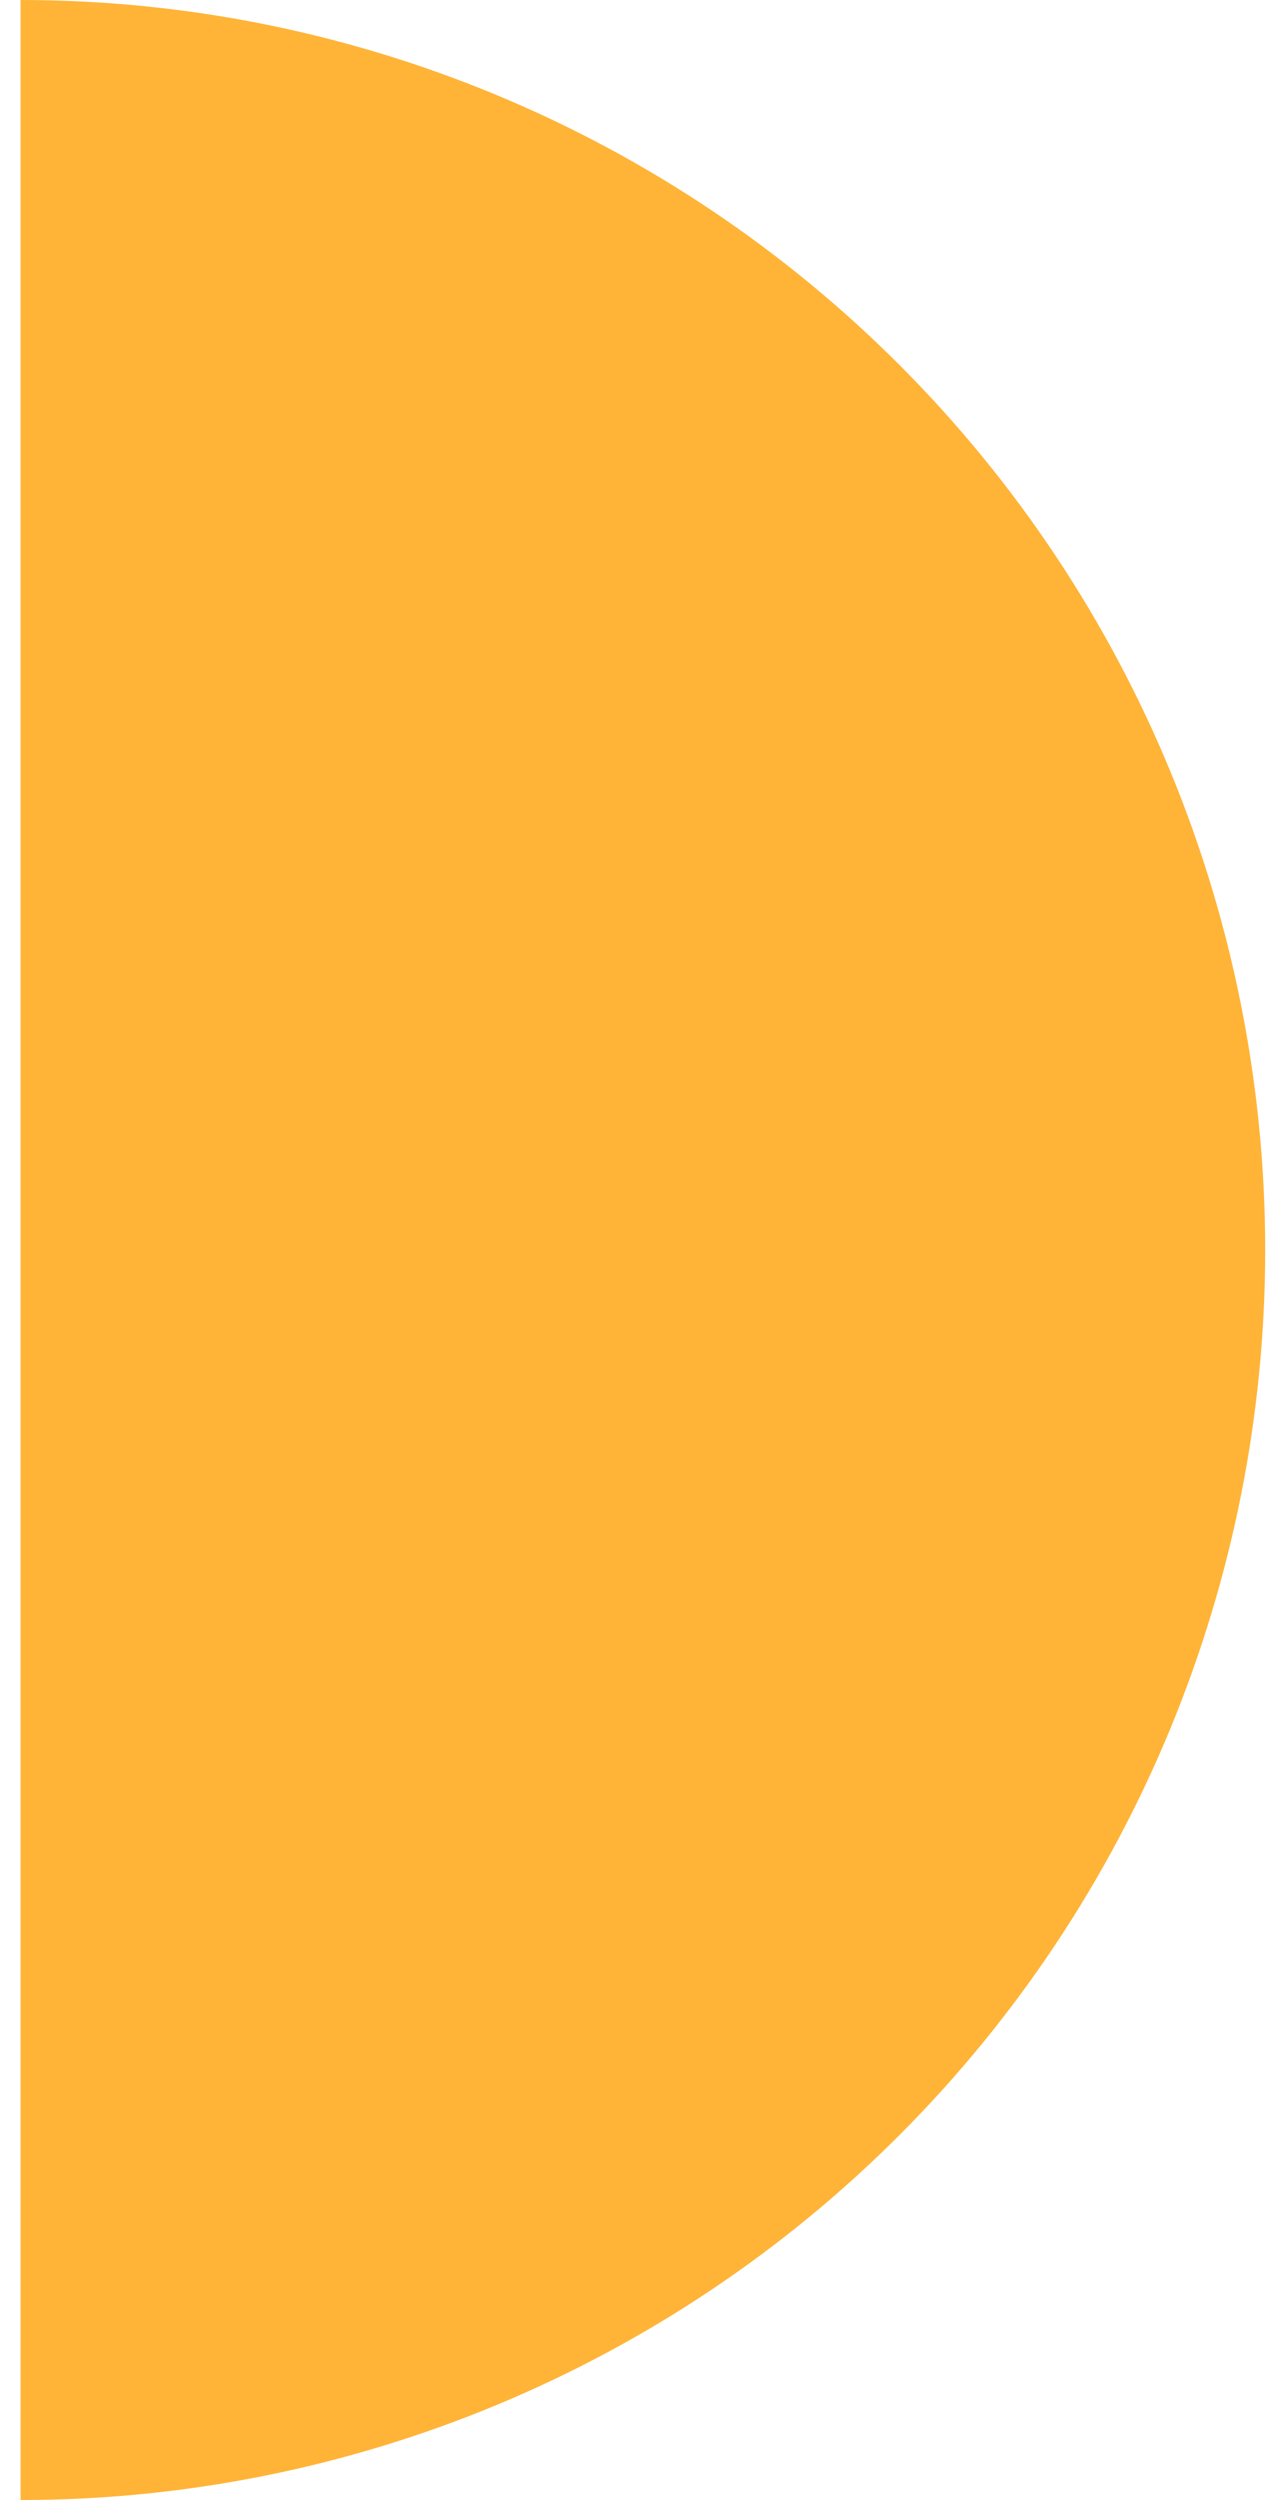 <svg width="41" height="80" viewBox="0 0 41 80" fill="none" xmlns="http://www.w3.org/2000/svg">
<path d="M0.66 80C5.891 80 11.071 78.965 15.903 76.955C20.736 74.945 25.128 71.999 28.826 68.284C32.526 64.57 35.46 60.16 37.462 55.307C39.463 50.454 40.494 45.253 40.494 40C40.494 34.747 39.463 29.546 37.462 24.693C35.46 19.84 32.526 15.43 28.826 11.716C25.128 8.001 20.736 5.055 15.903 3.045C11.071 1.035 5.891 -1.97807e-06 0.66 -1.74846e-06L0.66 40L0.66 80Z" fill="#FFB437"/>
</svg>
